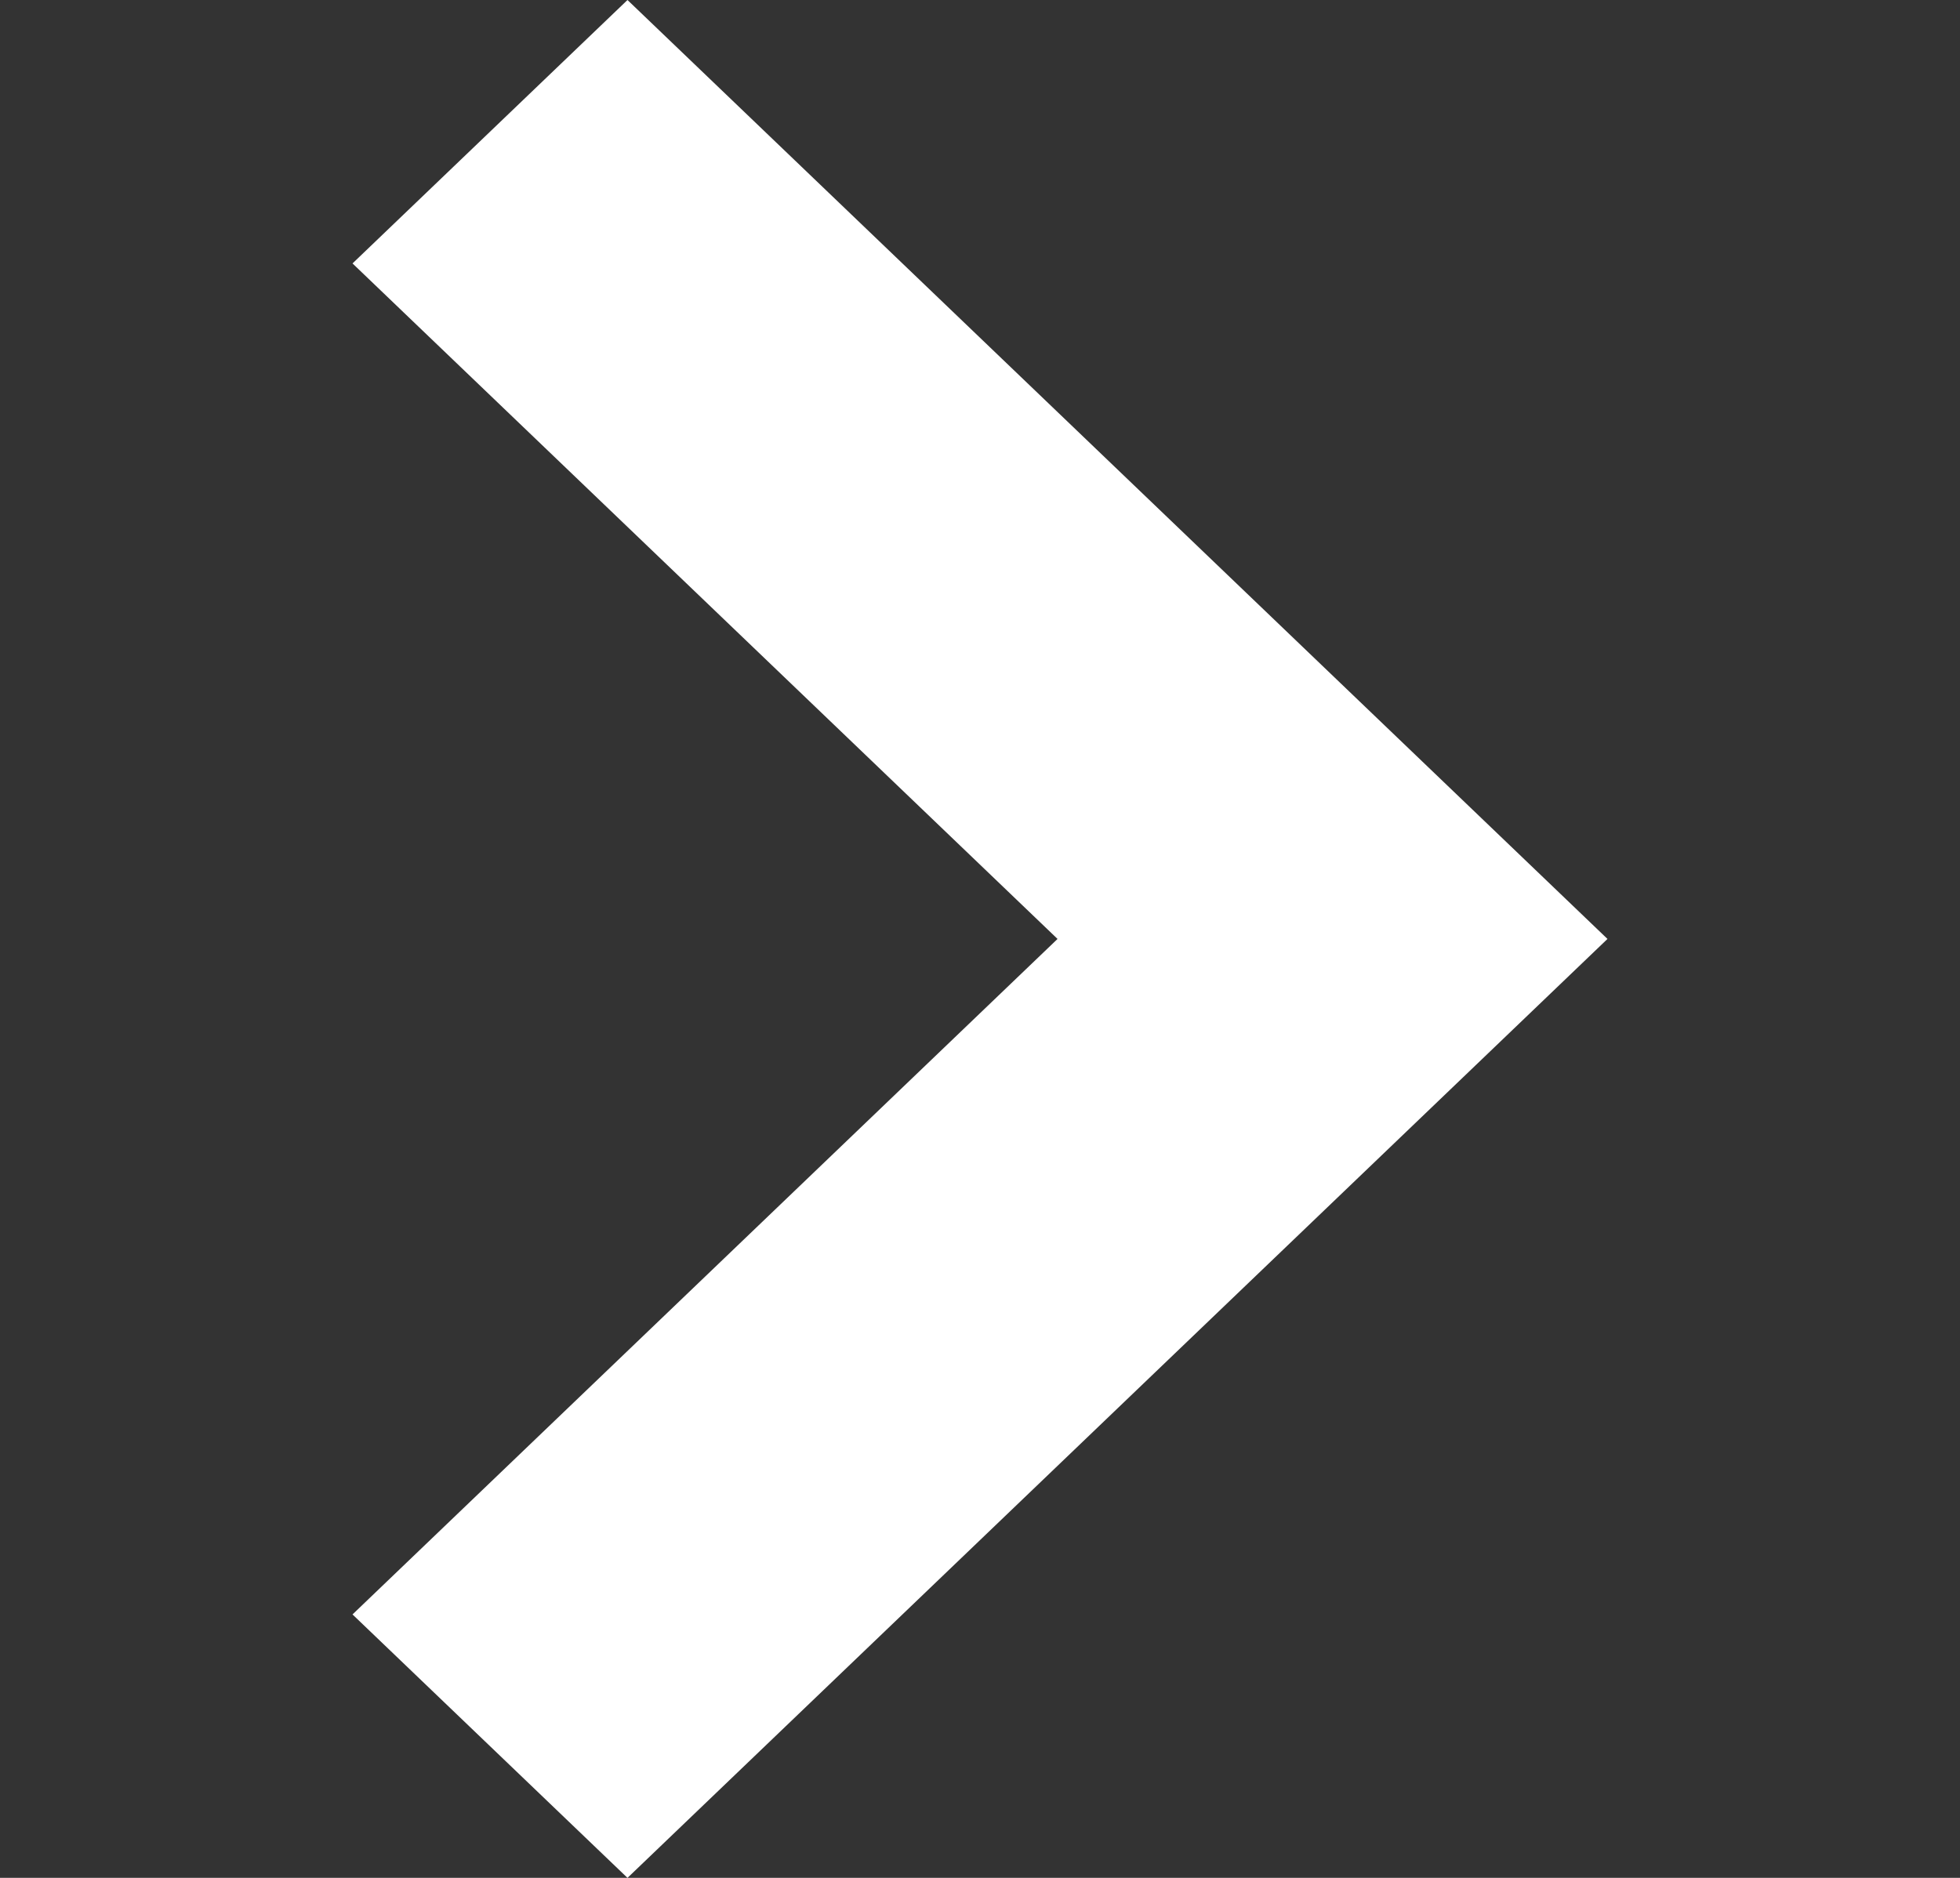 <svg width="48" height="46" viewBox="0 0 48 46" fill="none" xmlns="http://www.w3.org/2000/svg">
<rect x="0" y="0" width="48" height="46" fill="#333333" stroke="none"/>
<path d="M15.367 46L8.633 39.547L25.899 23L8.633 6.453L15.367 0L39.367 23L15.367 46Z" fill="white"/>
</svg>

